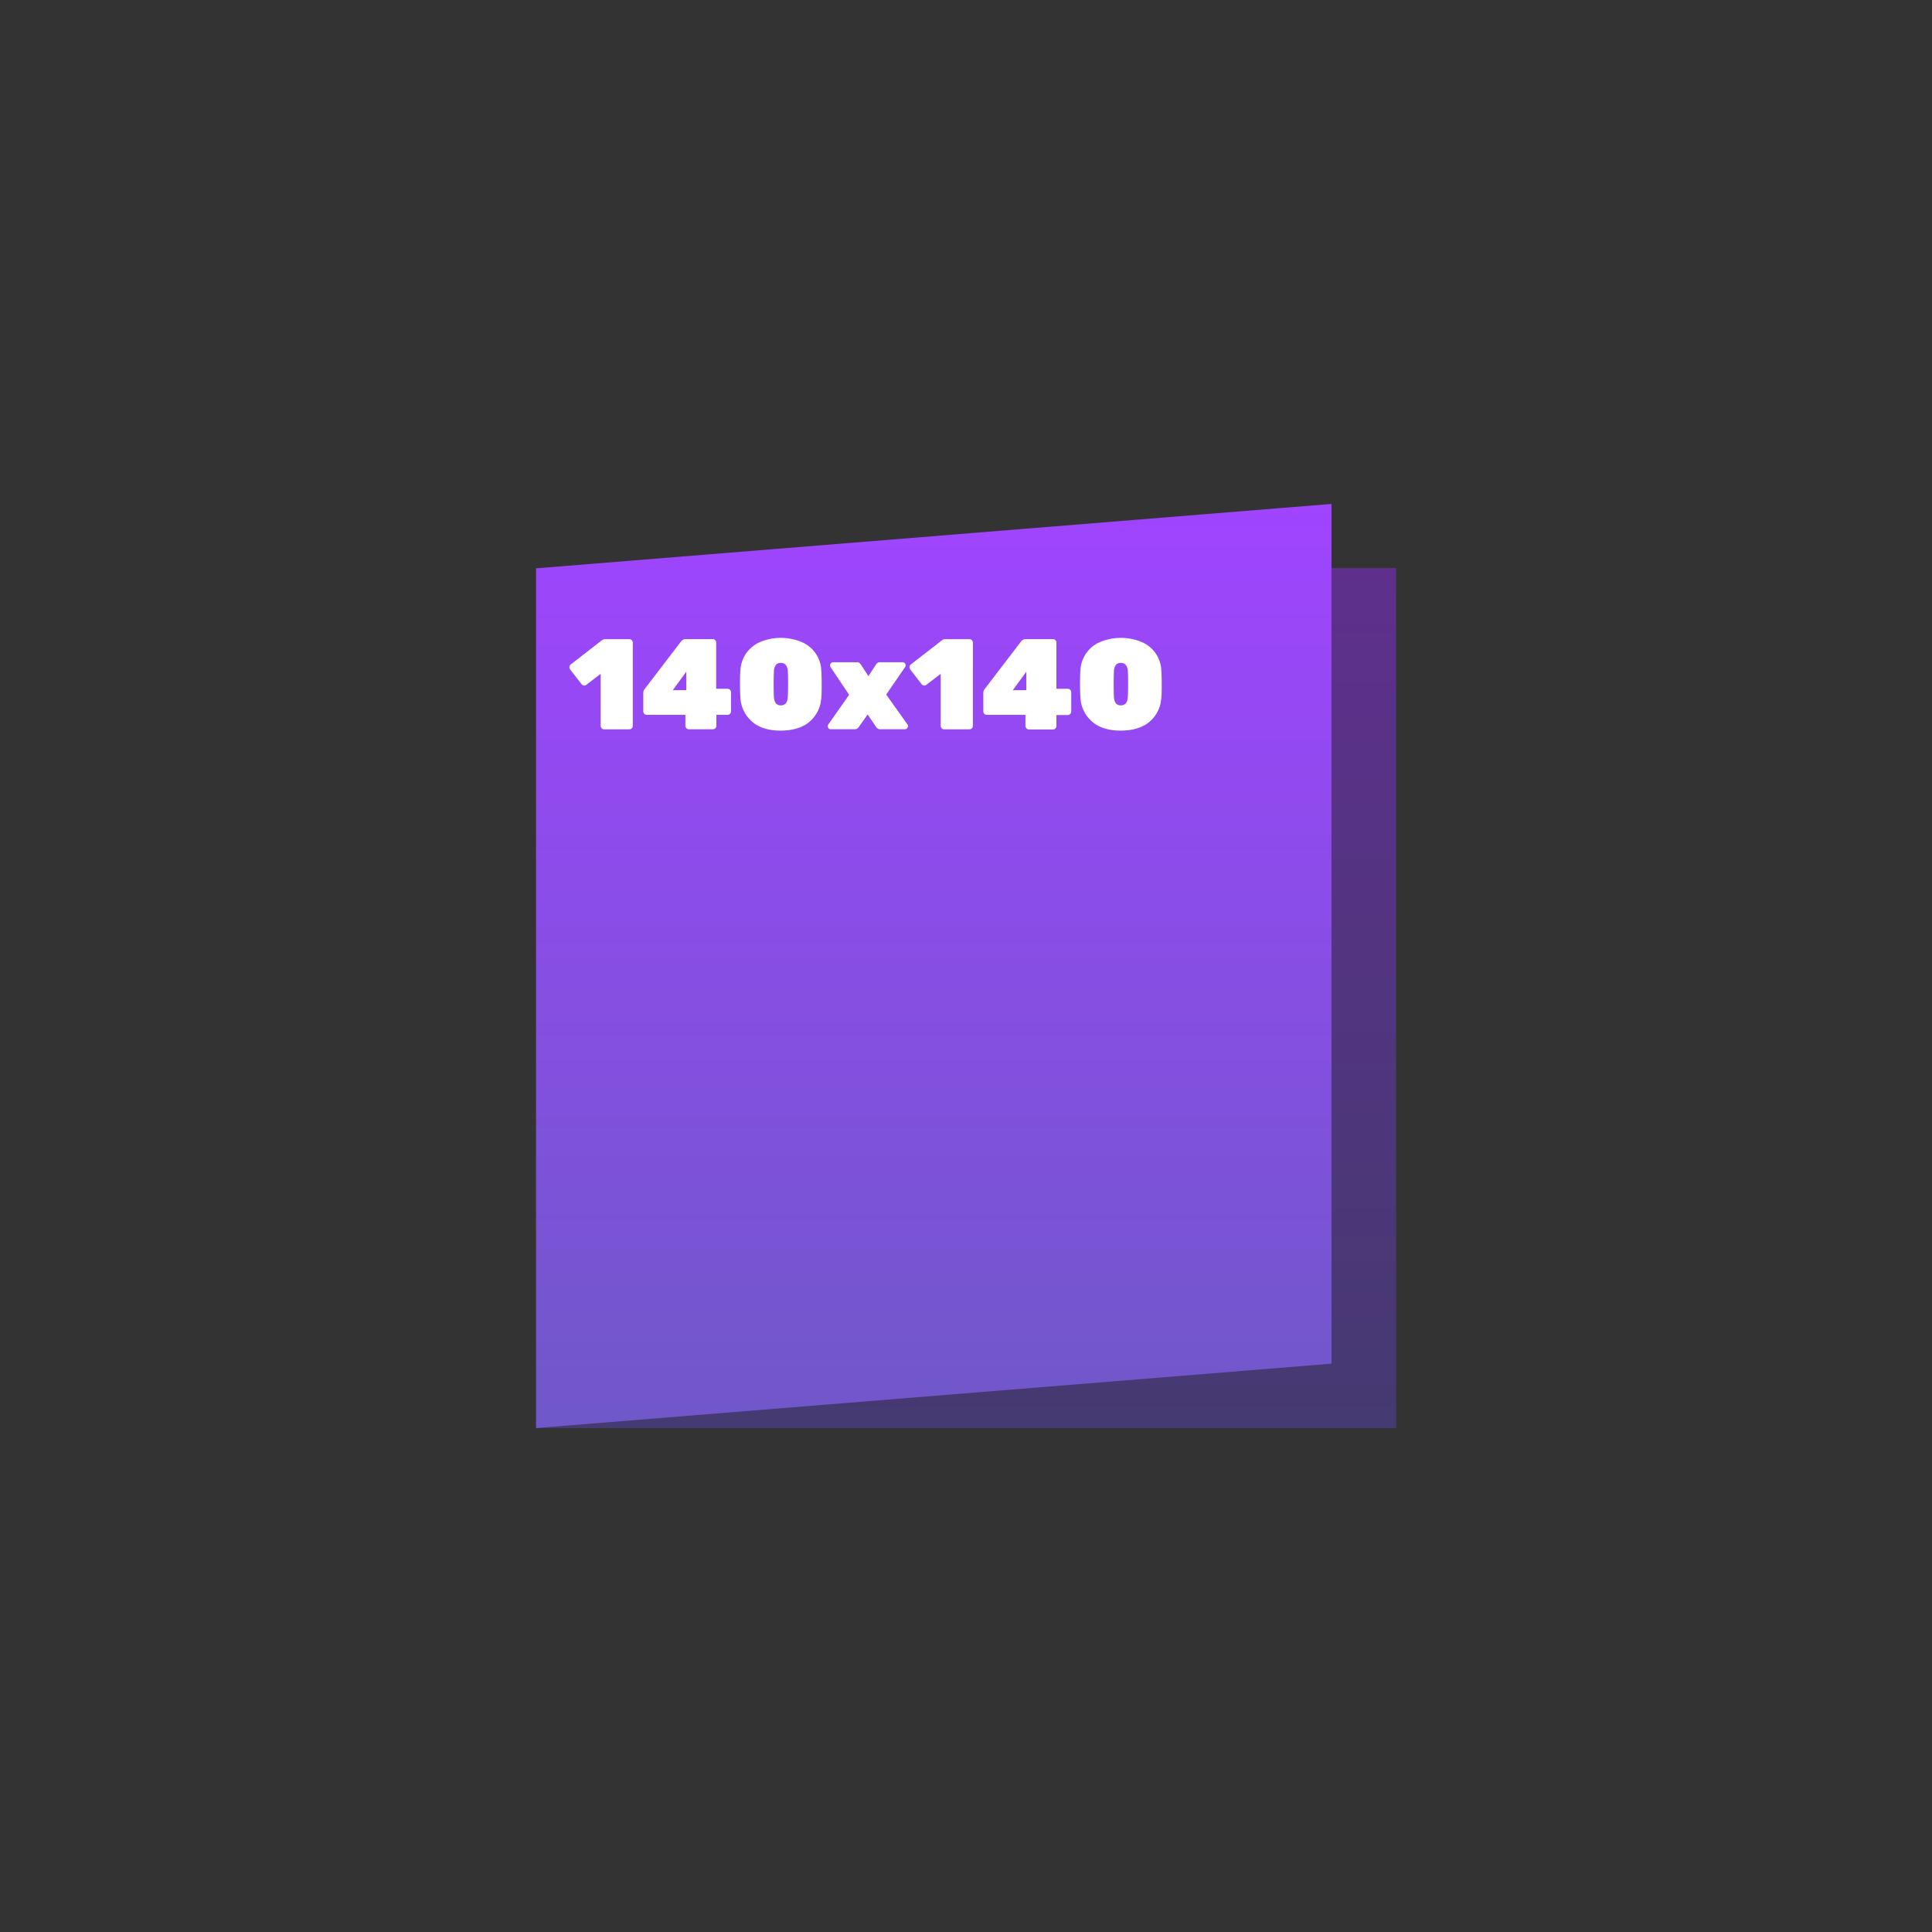 <svg xmlns="http://www.w3.org/2000/svg" xmlns:xlink="http://www.w3.org/1999/xlink" viewBox="0 0 600 600"><rect x="0" y="0" width="600" height="600" fill="#333333" stroke="none"/><defs><style>.a{fill:url(#a);}.b{fill:#1d1d1b;opacity:0.5;}.c{fill:url(#b);}.d{fill:#fff;}</style><linearGradient id="a" x1="300" y1="176.5" x2="300" y2="443.5" gradientTransform="translate(610 10) rotate(90)" gradientUnits="userSpaceOnUse"><stop offset="0" stop-color="#a044ff"/><stop offset="1" stop-color="#6f58c9"/></linearGradient><linearGradient id="b" x1="290" y1="156.5" x2="290" gradientTransform="matrix(1, 0, 0, 1, 0, 0)" xlink:href="#a"/></defs><title>Kaart_140x140_dubbel</title><rect class="a" x="166.5" y="176.5" width="267" height="267" transform="translate(-10 610) rotate(-90)"/><rect class="b" x="166.5" y="176.5" width="267" height="267" transform="translate(-10 610) rotate(-90)"/><polygon class="c" points="413.5 156.5 413.5 423.5 166.5 443.5 166.5 176.5 413.5 156.5"/><path class="d" d="M186.86,226.18a1.05,1.05,0,0,1-.32-.76V209.26l-4.48,3.44a.92.92,0,0,1-.6.2,1.14,1.14,0,0,1-.92-.52L177,207.82a1.77,1.77,0,0,1-.16-.6,1.14,1.14,0,0,1,.14-.54,1.18,1.18,0,0,1,.38-.42l9.64-7.48a1.49,1.49,0,0,1,.88-.28h7.56a1.09,1.09,0,0,1,1.08,1.08v25.84a1.09,1.09,0,0,1-1.08,1.08h-7.84A1.05,1.05,0,0,1,186.86,226.18Z"/><path class="d" d="M213.18,226.18a1.05,1.05,0,0,1-.32-.76V222h-12a1.09,1.09,0,0,1-1.08-1.08v-5.72a2,2,0,0,1,.44-1.24l11.32-14.8a1.83,1.83,0,0,1,1.48-.68h8.32a1.09,1.09,0,0,1,1.08,1.08V213.9h3.48a1.09,1.09,0,0,1,.8.32,1.05,1.05,0,0,1,.32.76v6A1.09,1.09,0,0,1,226,222h-3.52v3.4a1.09,1.09,0,0,1-1.08,1.08h-7.44A1.05,1.05,0,0,1,213.18,226.18Zm-4.24-11.84h4.2v-5.76Z"/><path class="d" d="M233.5,224.06a10.52,10.52,0,0,1-3.56-7.4q-.12-1.64-.12-4.2c0-1.73,0-3.16.12-4.28a10.28,10.28,0,0,1,1.74-5.22A10.4,10.4,0,0,1,236,199.4a16.9,16.9,0,0,1,13,0,10,10,0,0,1,6.06,8.78c.08,1.12.12,2.55.12,4.28s0,3.11-.12,4.2a10.52,10.52,0,0,1-3.56,7.4c-2.13,1.87-5.13,2.81-9,2.84S235.63,225.93,233.5,224.06Zm11.16-7.6c.05-.77.08-2.12.08-4s0-3.28-.08-4c-.11-1.71-.83-2.57-2.16-2.6s-2.05.89-2.16,2.6c-.05,1.44-.08,2.77-.08,4s0,2.49.08,4c.11,1.73.83,2.6,2.16,2.6S244.55,218.19,244.66,216.46Z"/><path class="d" d="M257.34,226.22a.91.91,0,0,1-.28-.68.79.79,0,0,1,.16-.52l6.48-9.24-5.76-8.6a.89.89,0,0,1-.16-.52,1,1,0,0,1,1-1h7.32a1.27,1.27,0,0,1,.8.22,2.27,2.27,0,0,1,.48.54l2.32,3.56,2.32-3.56a2.07,2.07,0,0,1,.48-.54,1.23,1.23,0,0,1,.8-.22h7a.93.93,0,0,1,.68.28.91.91,0,0,1,.28.64,1,1,0,0,1-.16.56l-5.88,8.56,6.6,9.28a.85.85,0,0,1,.16.52,1,1,0,0,1-.28.68.91.91,0,0,1-.68.28H273.3a1.19,1.19,0,0,1-.72-.18,2.57,2.57,0,0,1-.48-.5l-2.64-3.88-2.76,3.88a1.38,1.38,0,0,1-1.2.68H258A.9.9,0,0,1,257.34,226.22Z"/><path class="d" d="M292.46,226.18a1,1,0,0,1-.32-.76V209.26l-4.48,3.44a.92.92,0,0,1-.6.2,1.13,1.13,0,0,1-.92-.52l-3.52-4.56a1.77,1.77,0,0,1-.16-.6,1,1,0,0,1,.14-.54,1.18,1.18,0,0,1,.38-.42l9.64-7.48a1.46,1.46,0,0,1,.88-.28h7.56a1.07,1.07,0,0,1,.76.32,1.05,1.05,0,0,1,.32.76v25.84a1.05,1.05,0,0,1-.32.76,1.07,1.07,0,0,1-.76.32h-7.84A1,1,0,0,1,292.46,226.18Z"/><path class="d" d="M318.78,226.18a1,1,0,0,1-.32-.76V222h-12a1,1,0,0,1-.76-.32,1,1,0,0,1-.32-.76v-5.72a1.92,1.92,0,0,1,.44-1.24l11.32-14.8a1.82,1.82,0,0,1,1.48-.68H327a1.07,1.07,0,0,1,.76.32,1.05,1.05,0,0,1,.32.76V213.9h3.48a1.11,1.11,0,0,1,.8.32,1.05,1.05,0,0,1,.32.76v6a1.05,1.05,0,0,1-.32.76,1.07,1.07,0,0,1-.76.32h-3.52v3.4a1.05,1.05,0,0,1-.32.76,1.07,1.07,0,0,1-.76.32h-7.44A1,1,0,0,1,318.78,226.18Zm-4.24-11.84h4.2v-5.76Z"/><path class="d" d="M339.1,224.06a10.48,10.48,0,0,1-3.56-7.4q-.12-1.64-.12-4.2c0-1.73,0-3.16.12-4.28a10,10,0,0,1,6.06-8.78,16.9,16.9,0,0,1,13,0,10,10,0,0,1,6.06,8.78c.08,1.12.12,2.55.12,4.28s0,3.11-.12,4.2a10.52,10.52,0,0,1-3.56,7.4c-2.14,1.87-5.14,2.81-9,2.84S341.23,225.93,339.1,224.06Zm11.16-7.6c.05-.77.08-2.12.08-4s0-3.28-.08-4c-.11-1.71-.83-2.57-2.16-2.6s-2.06.89-2.16,2.6c-.06,1.44-.08,2.77-.08,4s0,2.49.08,4c.1,1.73.82,2.6,2.16,2.6S350.15,218.19,350.26,216.46Z"/></svg>